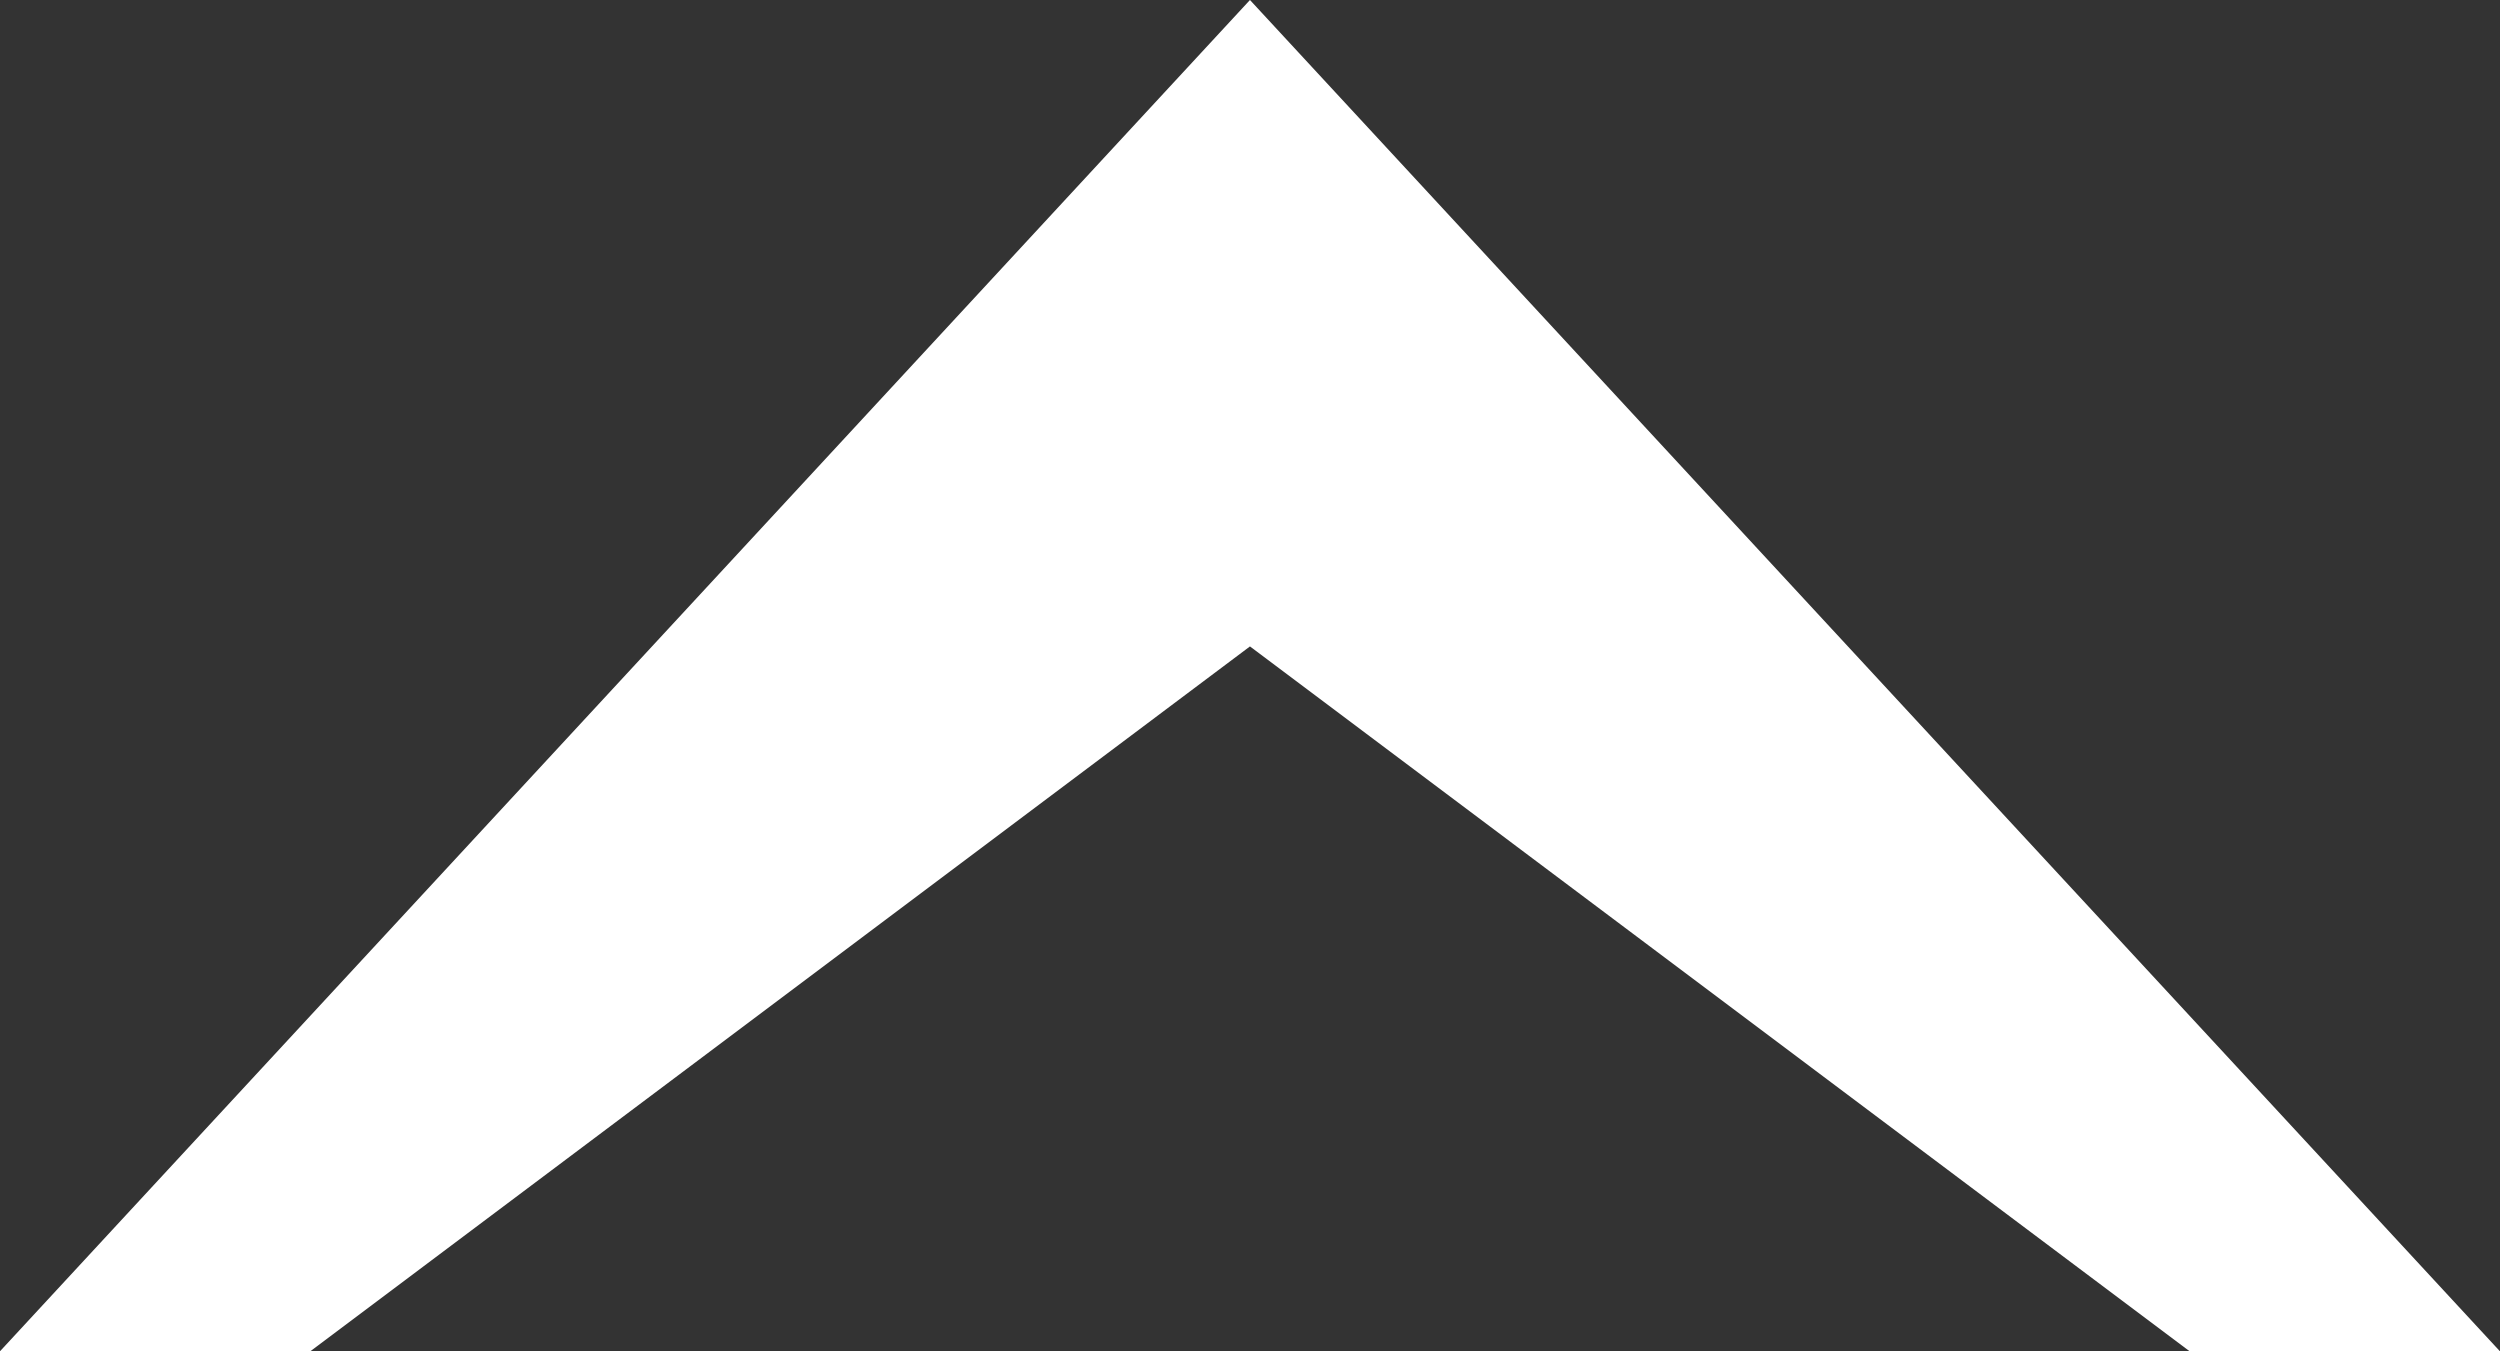 <svg xmlns="http://www.w3.org/2000/svg" width="29.439" height="15.912" viewBox="0 0 29.439 15.912">
  <rect x="0" y="0" width="29.439" height="15.912" fill="#333333" stroke="none"/>
  <path id="ico_pagetop" d="M14.719,0,0,15.912H3.654l11.065-8.3,11.065,8.3h3.654Z" transform="translate(0)" fill="#fff"/>
</svg>
